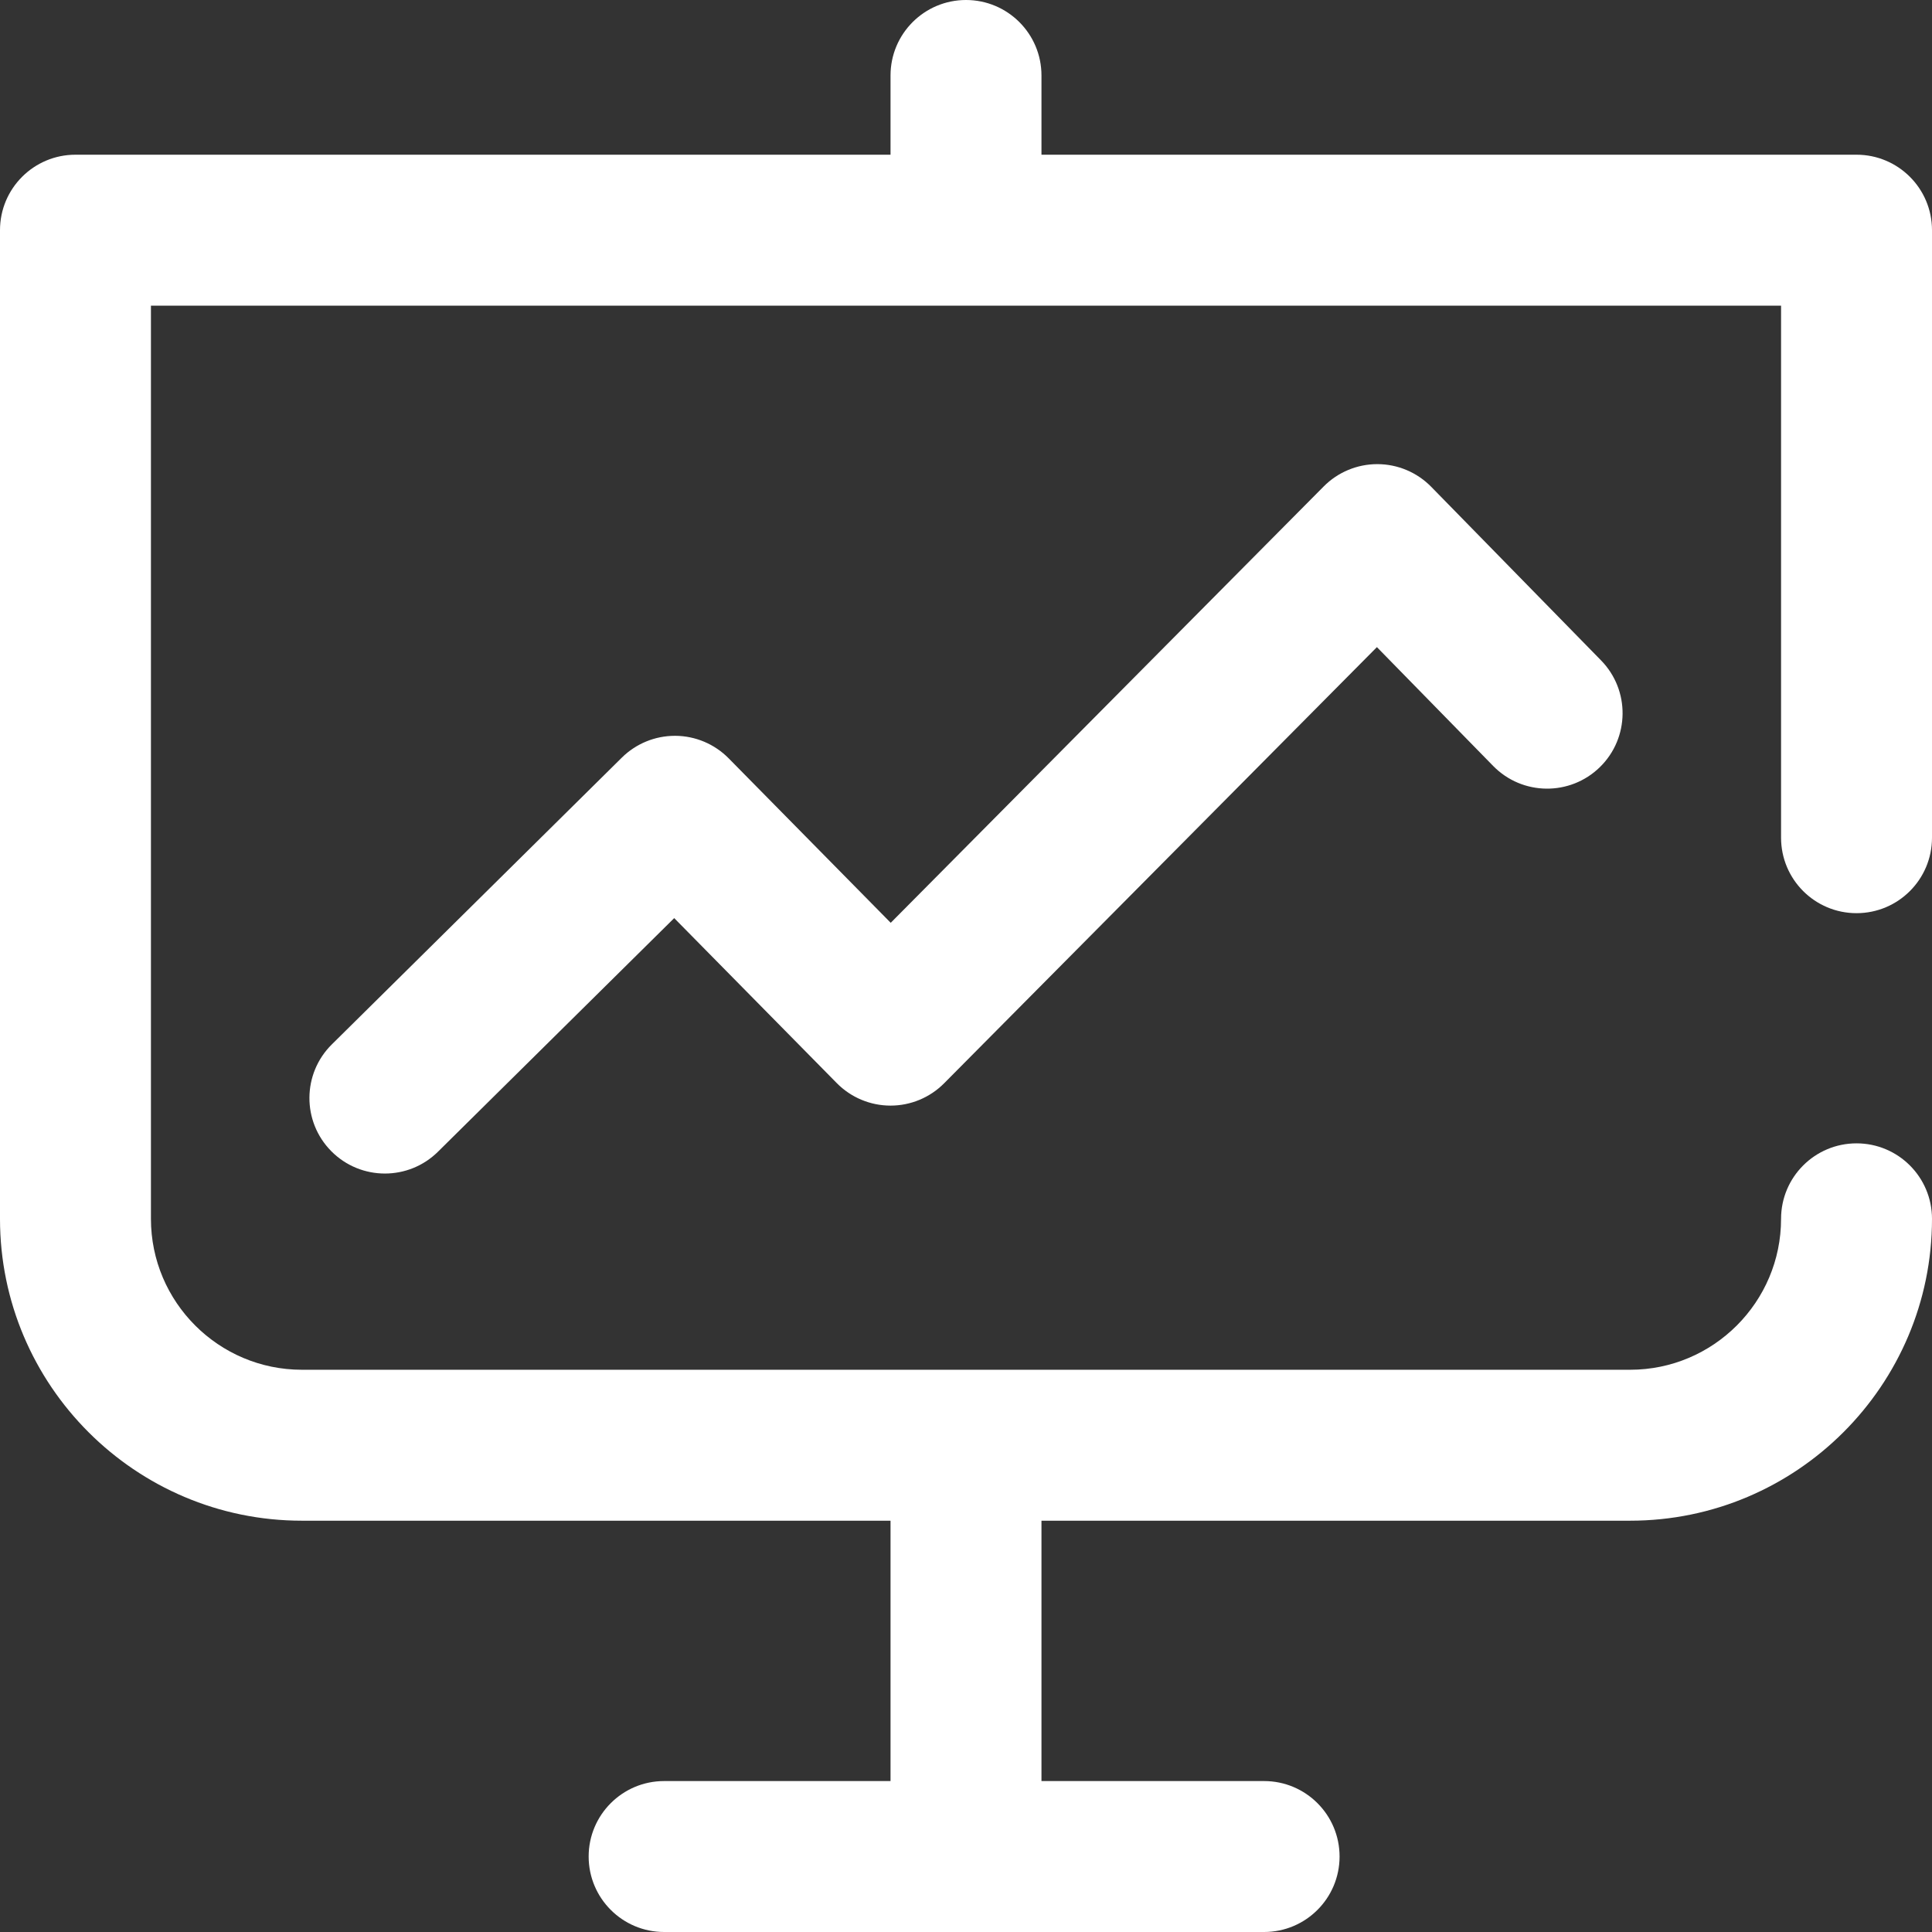 <?xml version="1.0"?>
<svg xmlns="http://www.w3.org/2000/svg" xmlns:xlink="http://www.w3.org/1999/xlink" version="1.1" id="Capa_1" x="0px" y="0px" viewBox="0 0 512 512" style="enable-background:new 0 0 512 512;" xml:space="preserve" width="512px" height="512px" class="hovered-paths"><rect x="0" y="0" width="512" height="512" fill="#333333" stroke="none"/><g><g>
	<g>
		<g>
			<path d="M365.063,123c-0.023,0-0.047,0-0.07,0c-5.33,0-10.441,2.128-14.197,5.913L236.05,244.554l-42.948-43.591     c-3.728-3.783-8.807-5.928-14.117-5.963c-0.044,0-0.086,0-0.13,0c-5.264,0-10.317,2.076-14.063,5.779l-76.854,76     c-7.854,7.767-7.925,20.43-0.158,28.284c3.912,3.956,9.064,5.938,14.222,5.937c5.08,0,10.164-1.925,14.062-5.779l62.607-61.912     l43.083,43.727c3.751,3.807,8.868,5.954,14.212,5.963c0.012,0,0.023,0,0.035,0c5.331,0,10.441-2.128,14.197-5.913     l114.695-115.591l30.812,31.492c7.728,7.896,20.389,8.032,28.283,0.308c7.895-7.725,8.033-20.387,0.309-28.283l-45.008-46     C375.542,125.185,370.418,123.019,365.063,123z" data-original="#000000" class="hovered-path active-path" data-old_color="#000000" fill="#FFFFFF"/>
			<path d="M492,242c11.046,0,20-8.954,20-20V61c0-11.046-8.954-20-20-20H276V20c0-11.046-8.954-20-20-20s-20,8.954-20,20v21H20     C8.954,41,0,49.954,0,61v262c0,44.112,35.888,80,80,80h156v69h-60c-11.046,0-20,8.954-20,20c0,11.046,8.954,20,20,20h159     c11.046,0,20-8.954,20-20c0-11.046-8.954-20-20-20h-59v-69h156c44.112,0,80-35.888,80-80c0-11.046-8.954-20-20-20     c-11.046,0-20,8.954-20,20c0,22.056-17.944,40-40,40H80c-22.056,0-40-17.944-40-40V81h432v141C472,233.046,480.954,242,492,242z" data-original="#000000" class="hovered-path active-path" data-old_color="#000000" fill="#FFFFFF"/>
		</g>
	</g>
</g></g> </svg>
